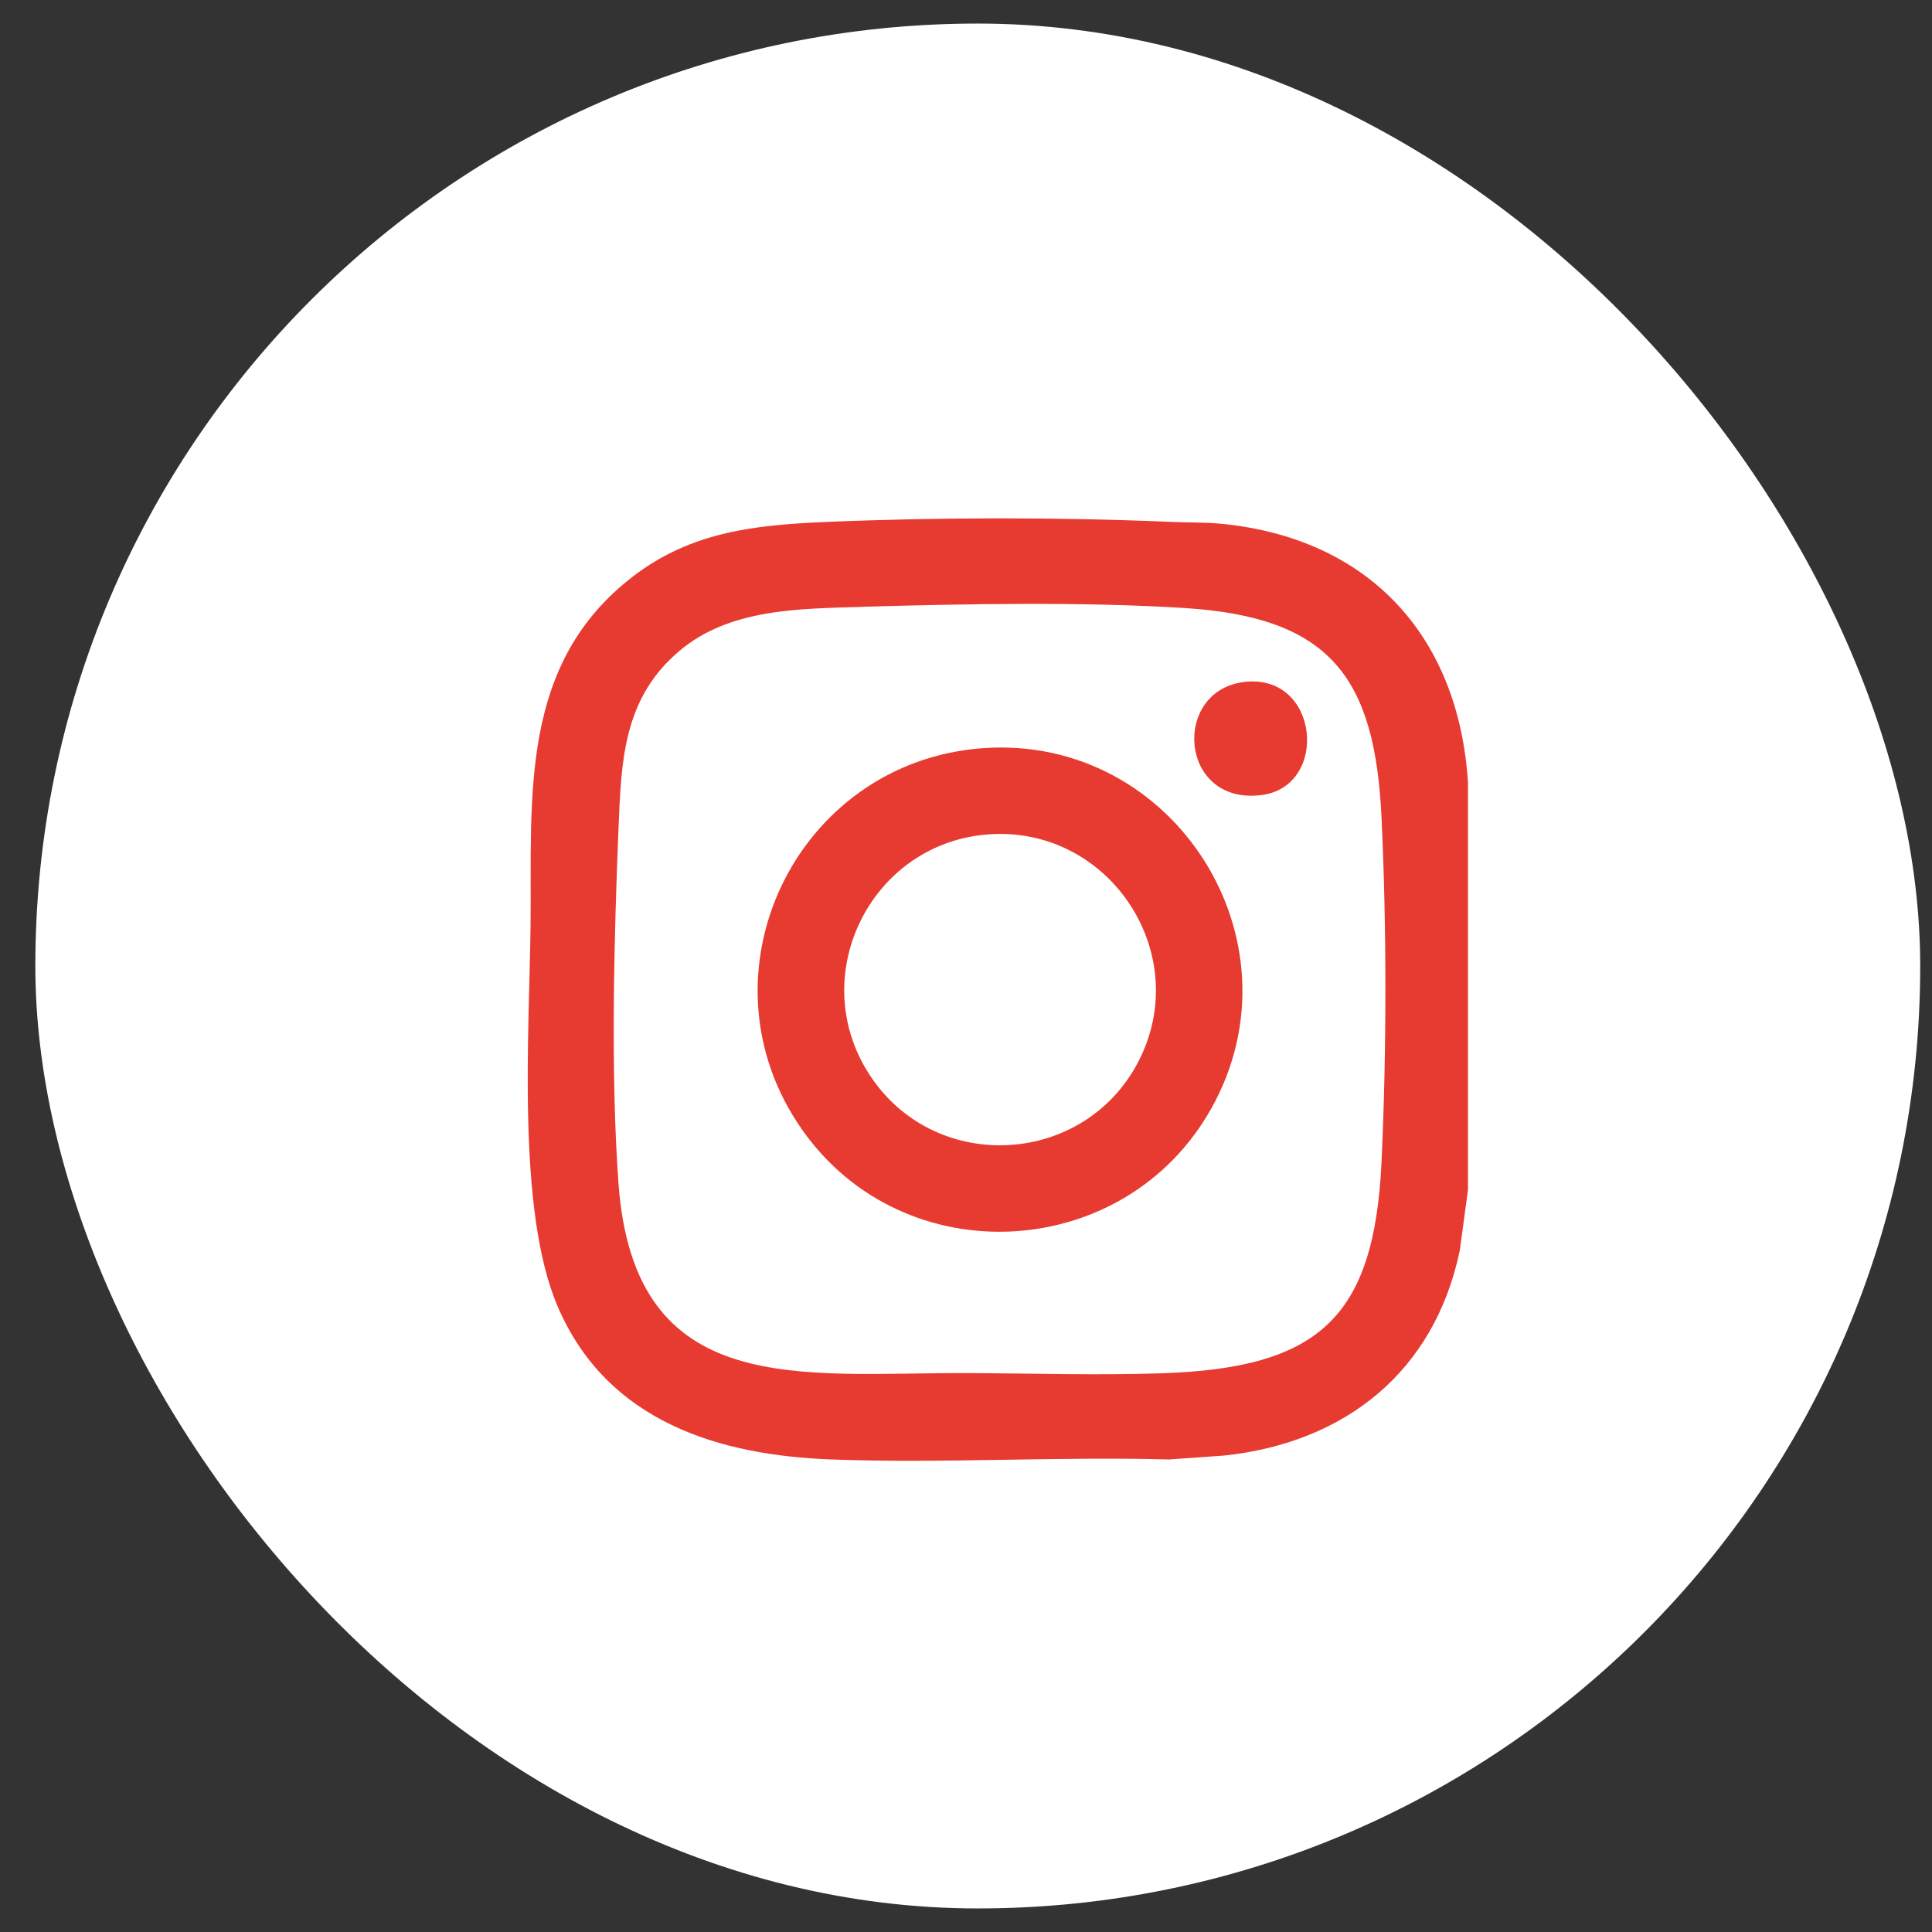 <svg width="41" height="41" viewBox="0 0 41 41" fill="none" xmlns="http://www.w3.org/2000/svg">
<rect x="0" y="0" width="41" height="41" fill="#333333" stroke="none"/>
<rect x="0.75" y="0.5" width="40" height="40" rx="20" fill="white"/>
<g clip-path="url(#clip0_35_113)">
<path d="M31.153 16.605V25.248L30.979 26.535C30.444 29.102 28.558 30.61 25.99 30.888L24.807 30.972C22.434 30.907 20.011 31.059 17.644 30.972C15.277 30.885 12.887 30.181 11.836 27.728C10.962 25.695 11.233 21.922 11.259 19.663C11.289 16.913 11.003 14.093 13.441 12.227C14.683 11.278 16.032 11.141 17.544 11.076C19.911 10.976 22.497 10.974 24.865 11.076C25.214 11.091 25.567 11.082 25.916 11.115C29.048 11.421 30.953 13.491 31.153 16.605ZM18.296 12.879C16.965 12.918 15.477 12.912 14.41 13.82C13.222 14.83 13.184 16.152 13.125 17.596C13.03 19.945 12.956 22.779 13.125 25.11C13.459 29.726 16.991 29.125 20.542 29.139C21.905 29.145 23.298 29.189 24.67 29.143C27.986 29.028 29.167 27.971 29.319 24.642C29.427 22.299 29.428 19.707 29.319 17.364C29.18 14.375 28.236 13.098 25.136 12.903C22.973 12.767 20.476 12.814 18.294 12.877L18.296 12.879Z" fill="#E73A30"/>
<path d="M20.863 15.877C24.915 15.588 27.7 19.964 25.706 23.523C23.871 26.798 19.187 27.055 17.024 23.976C14.714 20.69 16.881 16.163 20.863 15.877ZM20.98 17.706C18.448 17.89 17.05 20.775 18.504 22.884C19.907 24.921 22.999 24.732 24.148 22.548C25.355 20.254 23.548 17.521 20.98 17.706Z" fill="#E73A30"/>
<path d="M26.391 14.474C27.999 14.266 28.222 16.693 26.766 16.873C25.025 17.088 24.861 14.671 26.391 14.474Z" fill="#E73A30"/>
</g>
<defs>
<clipPath id="clip0_35_113">
<rect width="19.954" height="20" fill="white" transform="translate(11.199 11)"/>
</clipPath>
</defs>
</svg>
